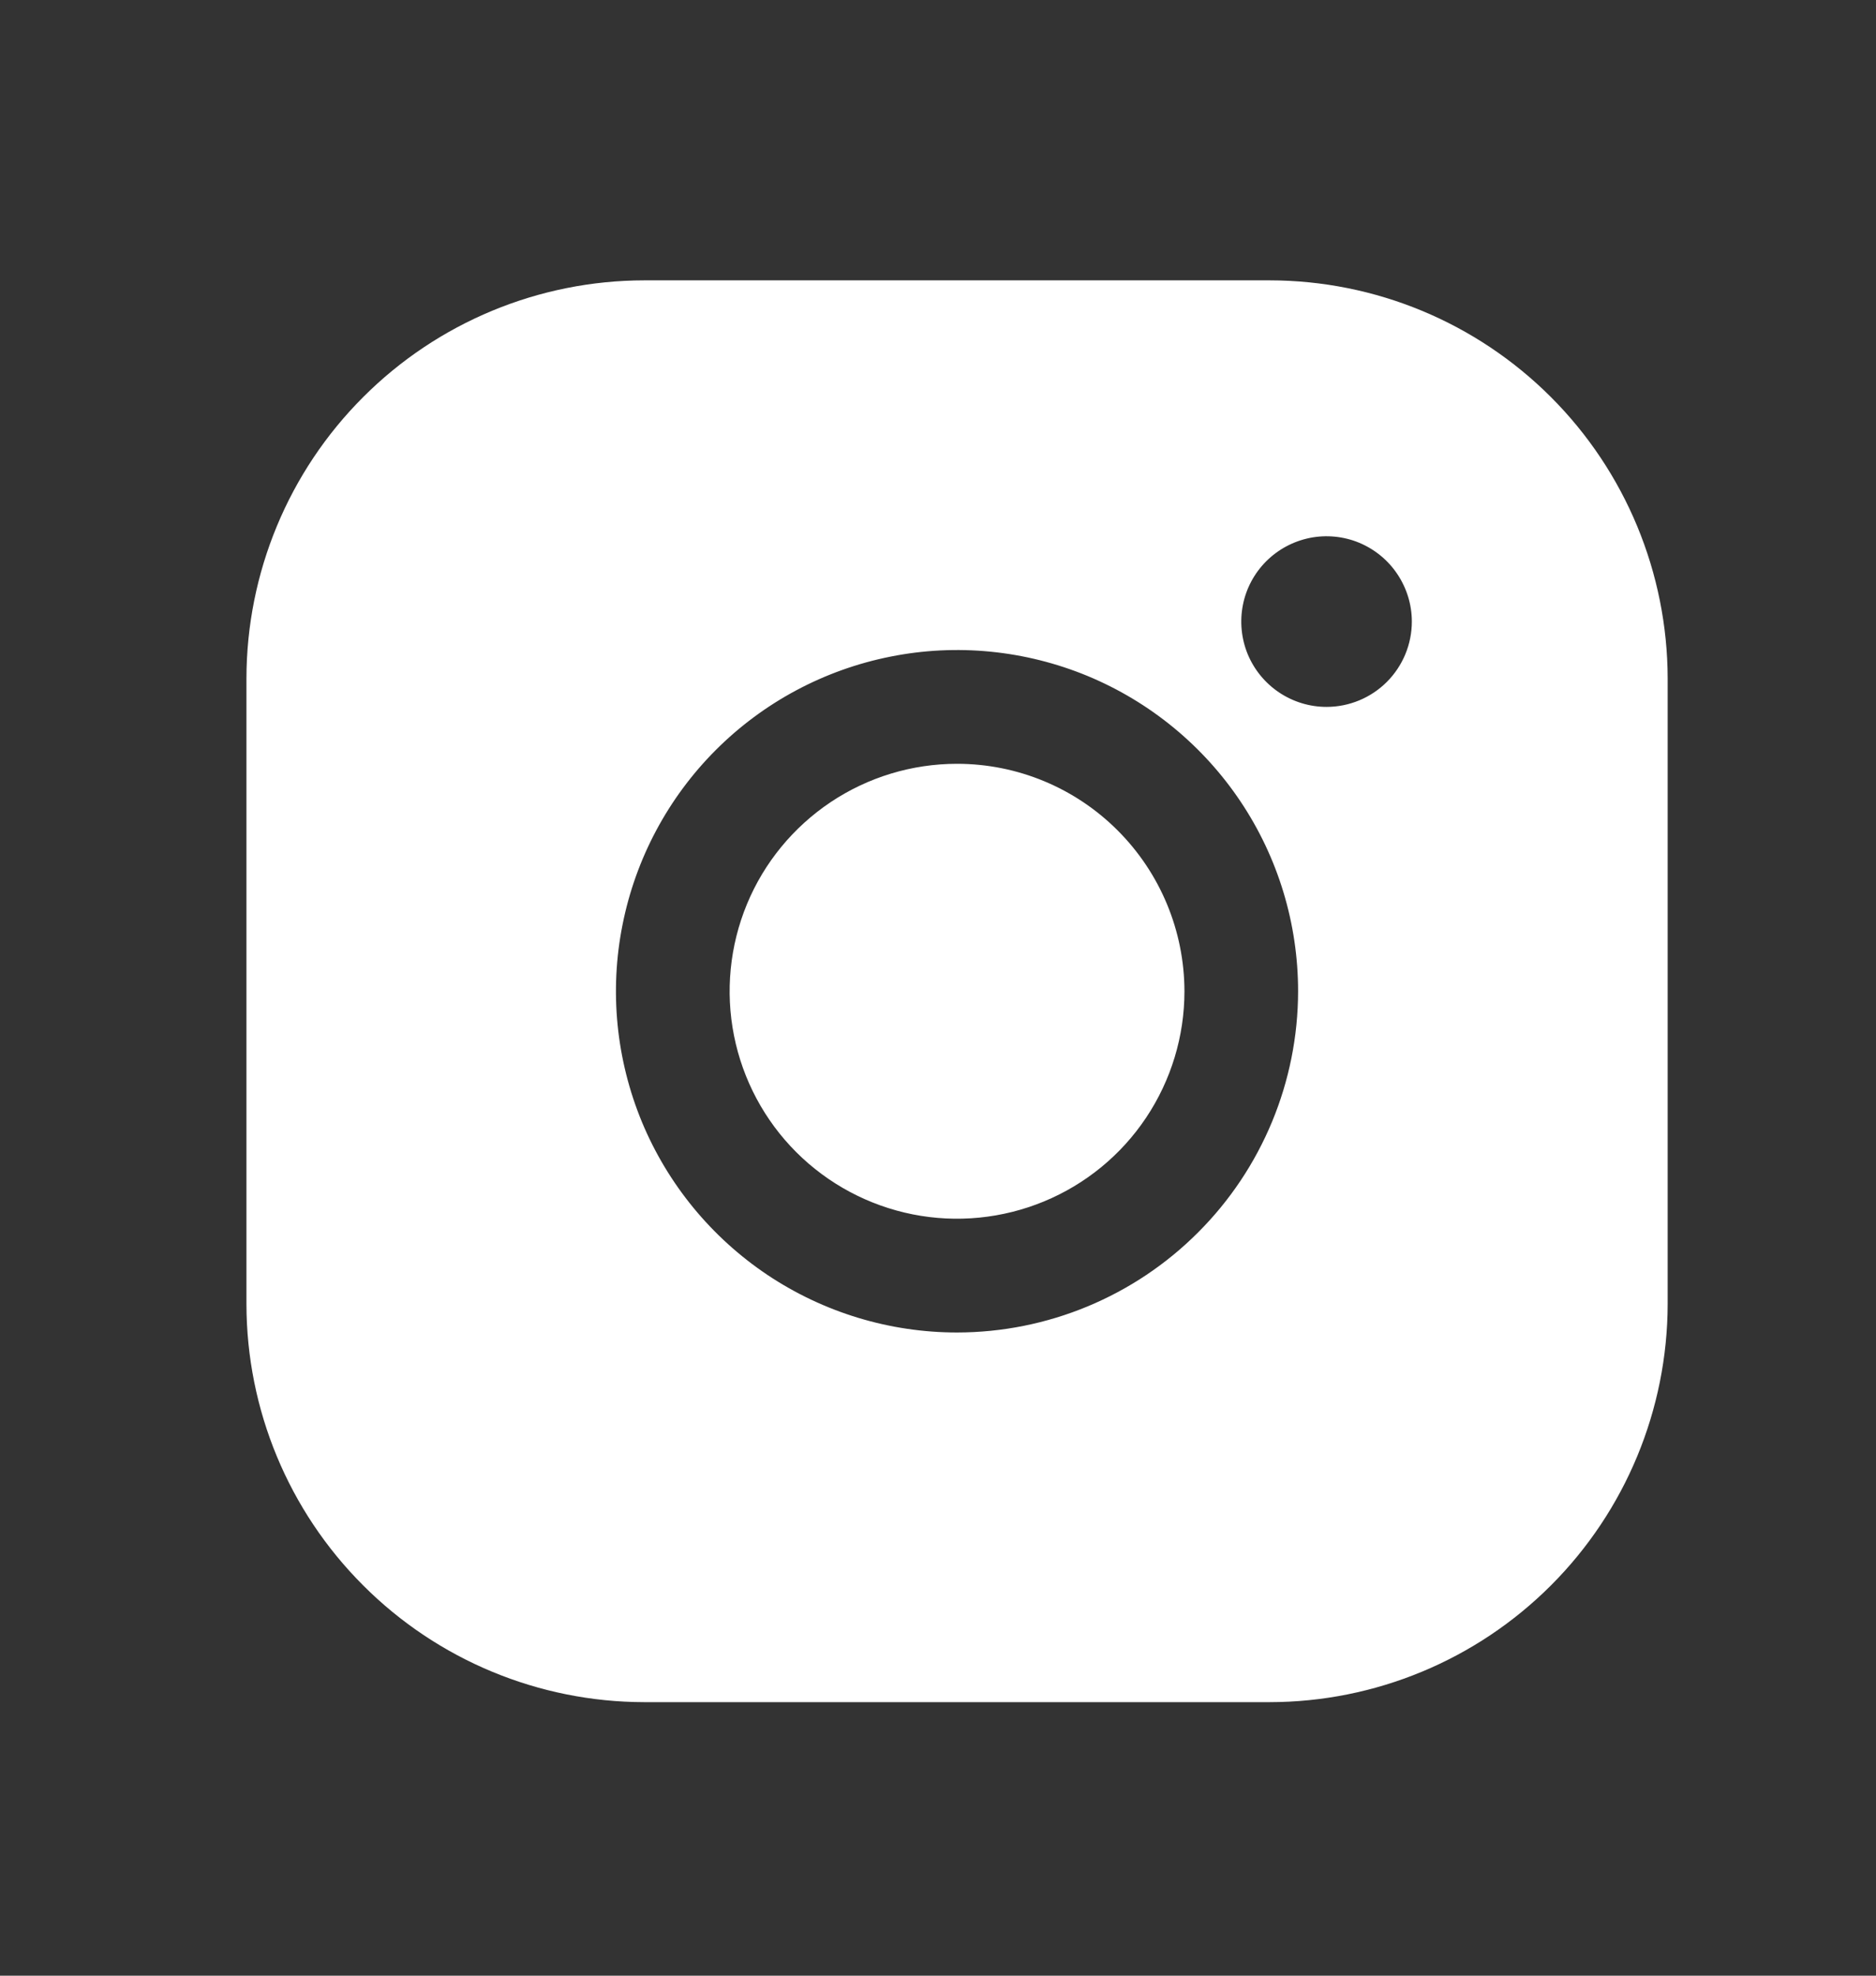 <svg width="19" height="20" viewBox="0 0 19 20" fill="none" xmlns="http://www.w3.org/2000/svg">
<rect x="0" y="0" width="19" height="20" fill="#333333" stroke="none"/>
<path d="M11.996 10.035C11.996 10.49 11.861 10.935 11.608 11.314C11.355 11.693 10.995 11.988 10.574 12.162C10.153 12.336 9.69 12.382 9.243 12.293C8.797 12.204 8.386 11.985 8.064 11.663C7.742 11.341 7.523 10.931 7.434 10.484C7.345 10.037 7.391 9.574 7.565 9.153C7.739 8.732 8.035 8.373 8.413 8.12C8.792 7.867 9.237 7.732 9.693 7.732C10.303 7.732 10.889 7.975 11.32 8.407C11.752 8.839 11.995 9.424 11.996 10.035ZM16.89 6.868V13.201C16.888 14.27 16.463 15.294 15.708 16.049C14.952 16.805 13.928 17.23 12.859 17.231H6.526C5.458 17.23 4.433 16.805 3.678 16.049C2.922 15.294 2.497 14.27 2.496 13.201V6.868C2.497 5.8 2.922 4.775 3.678 4.02C4.433 3.264 5.458 2.839 6.526 2.838H12.859C13.928 2.839 14.952 3.264 15.708 4.02C16.463 4.775 16.888 5.8 16.89 6.868ZM13.147 10.035C13.147 9.351 12.945 8.683 12.565 8.115C12.185 7.547 11.646 7.105 11.015 6.843C10.383 6.582 9.689 6.513 9.019 6.647C8.349 6.78 7.733 7.109 7.25 7.592C6.767 8.075 6.438 8.691 6.305 9.361C6.171 10.031 6.24 10.725 6.501 11.357C6.763 11.988 7.206 12.527 7.774 12.907C8.342 13.286 9.01 13.489 9.693 13.489C10.609 13.488 11.487 13.124 12.134 12.476C12.782 11.829 13.146 10.95 13.147 10.035ZM14.299 6.292C14.299 6.122 14.248 5.955 14.153 5.813C14.058 5.67 13.923 5.56 13.765 5.494C13.608 5.429 13.434 5.412 13.267 5.445C13.099 5.479 12.945 5.561 12.824 5.682C12.704 5.802 12.621 5.956 12.588 6.124C12.555 6.291 12.572 6.465 12.637 6.623C12.703 6.781 12.813 6.915 12.955 7.01C13.097 7.105 13.264 7.156 13.435 7.156C13.664 7.156 13.884 7.065 14.046 6.903C14.208 6.741 14.299 6.521 14.299 6.292Z" fill="white"/>
</svg>
